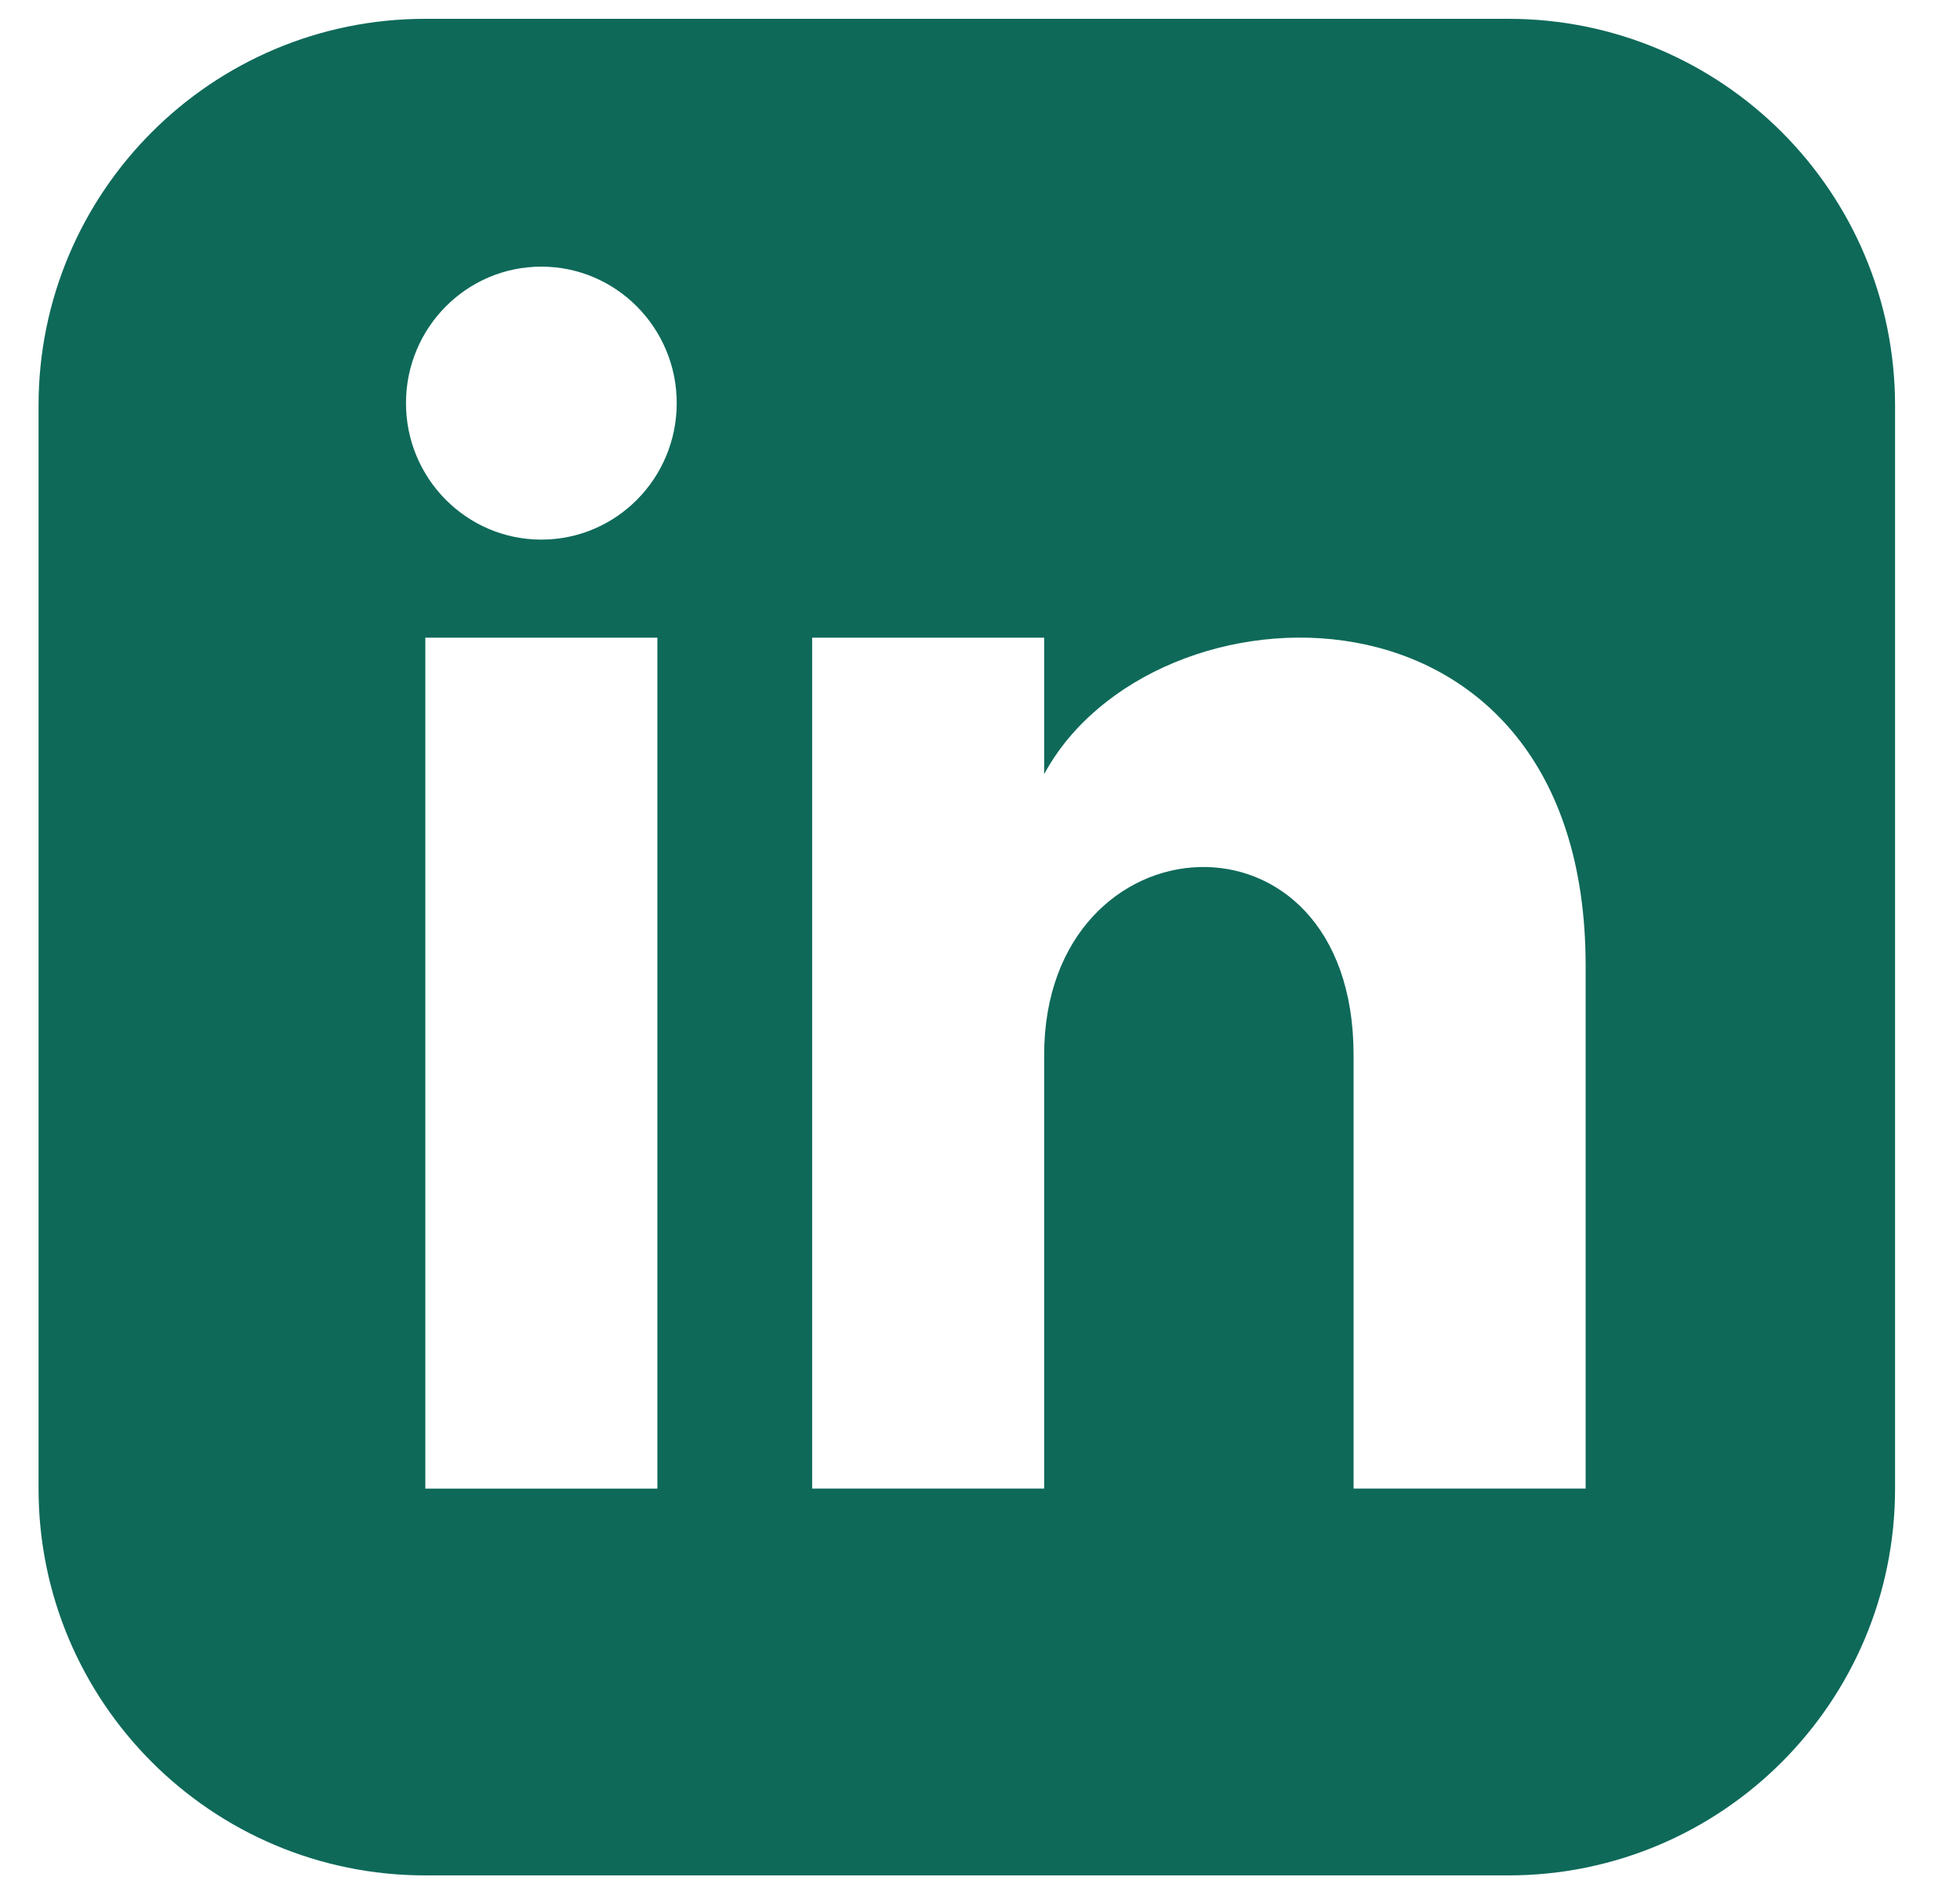 <svg width="30" height="29" viewBox="0 0 30 29" fill="none" xmlns="http://www.w3.org/2000/svg">
<path fill-rule="evenodd" clip-rule="evenodd" d="M6.51 0.288H23.086C26.356 0.288 29.006 2.939 29.006 6.208V22.784C29.006 26.053 26.356 28.704 23.086 28.704H6.51C3.241 28.704 0.59 26.053 0.59 22.784V6.208C0.59 2.939 3.241 0.288 6.51 0.288ZM6.51 22.784H10.062V9.76H6.51V22.784ZM8.286 8.259C7.142 8.259 6.214 7.323 6.214 6.17C6.214 5.017 7.142 4.081 8.286 4.081C9.429 4.081 10.358 5.017 10.358 6.17C10.358 7.323 9.431 8.259 8.286 8.259ZM20.718 22.783H24.27V14.781C24.27 8.561 17.635 8.787 15.982 11.849V9.76H12.431V22.783H15.982V16.148C15.982 12.463 20.718 12.161 20.718 16.148V22.783Z" fill="#0E6959"/>
</svg>
